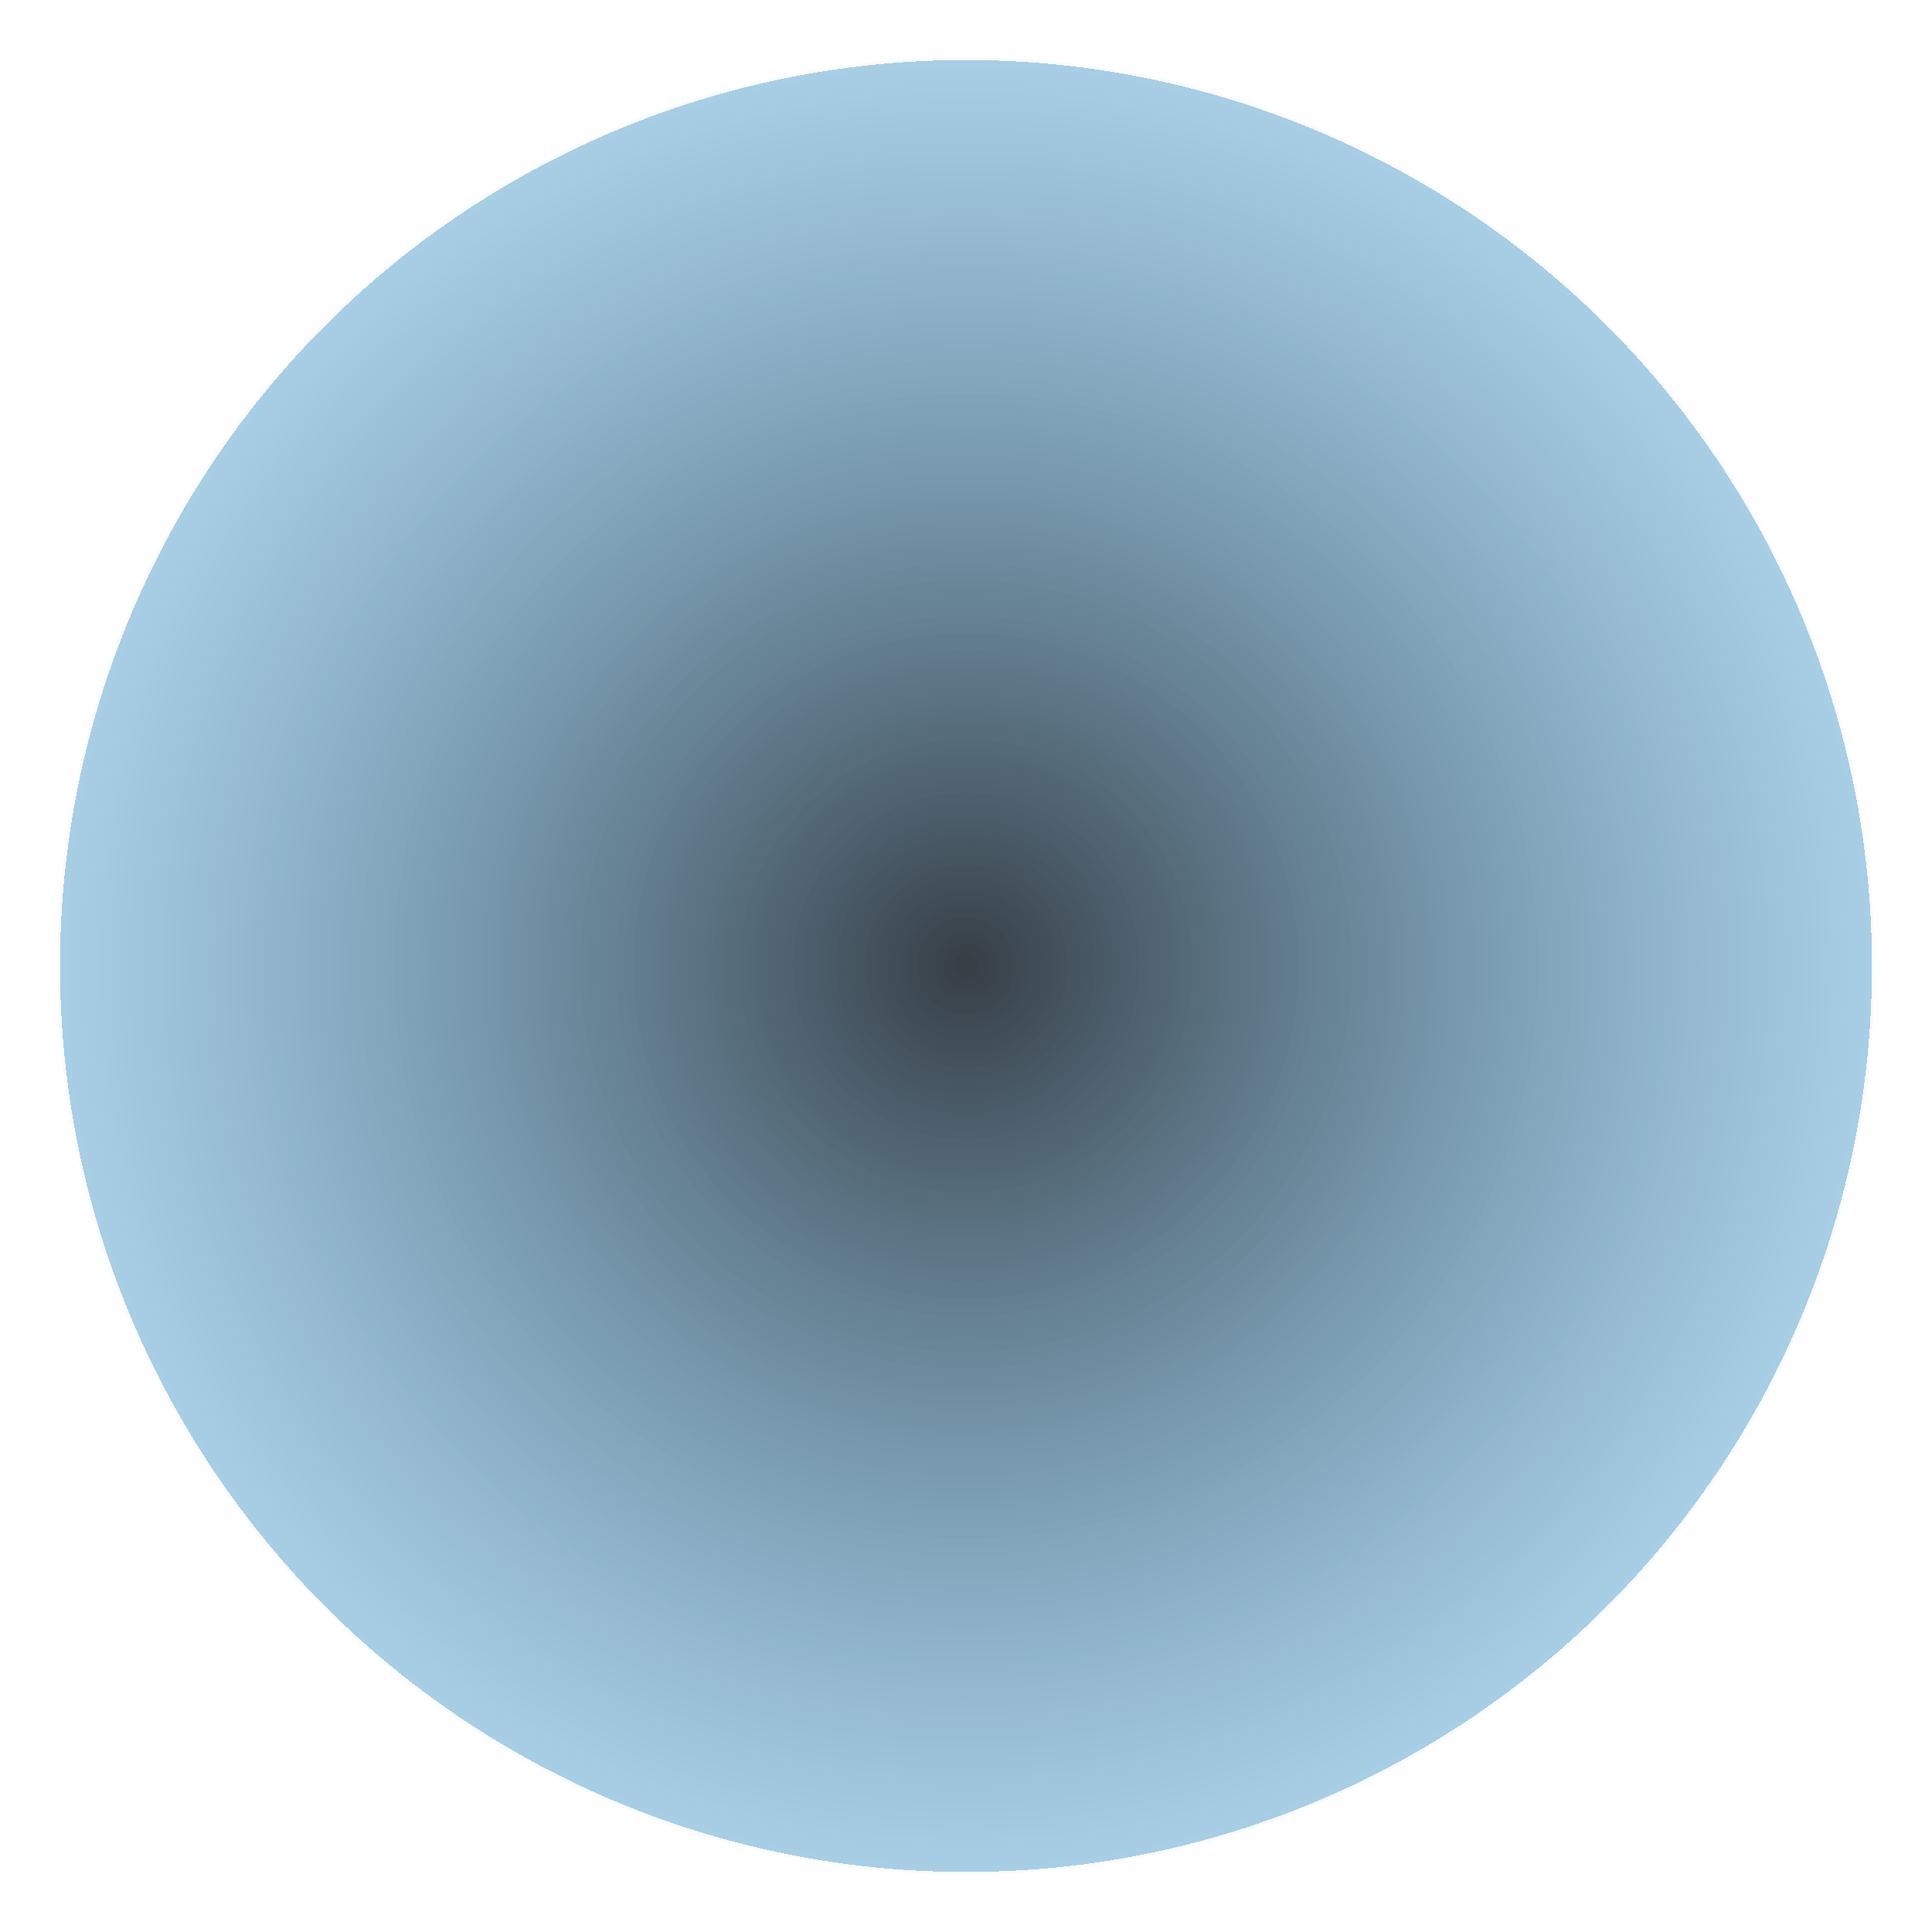 <svg width="692" height="692" viewBox="0 0 692 692" fill="none" xmlns="http://www.w3.org/2000/svg">
<g filter="url(#filter0_d_4024_989)">
<circle cx="346" cy="326" r="325" fill="url(#paint0_radial_4024_989)" fill-opacity="0.8" shape-rendering="crispEdges"/>
<circle cx="346" cy="326" r="325" stroke="#F9FBFC" shape-rendering="crispEdges"/>
</g>
<defs>
<filter id="filter0_d_4024_989" x="0.5" y="0.5" width="691" height="691" filterUnits="userSpaceOnUse" color-interpolation-filters="sRGB">
<feFlood flood-opacity="0" result="BackgroundImageFix"/>
<feColorMatrix in="SourceAlpha" type="matrix" values="0 0 0 0 0 0 0 0 0 0 0 0 0 0 0 0 0 0 127 0" result="hardAlpha"/>
<feOffset dy="20"/>
<feGaussianBlur stdDeviation="10"/>
<feComposite in2="hardAlpha" operator="out"/>
<feColorMatrix type="matrix" values="0 0 0 0 0.088 0 0 0 0 0.151 0 0 0 0 0.214 0 0 0 0.5 0"/>
<feBlend mode="normal" in2="BackgroundImageFix" result="effect1_dropShadow_4024_989"/>
<feBlend mode="normal" in="SourceGraphic" in2="effect1_dropShadow_4024_989" result="shape"/>
</filter>
<radialGradient id="paint0_radial_4024_989" cx="0" cy="0" r="1" gradientUnits="userSpaceOnUse" gradientTransform="translate(346 326) rotate(90) scale(325)">
<stop stop-color="#040E17"/>
<stop offset="1" stop-color="#2584BE" stop-opacity="0.5"/>
</radialGradient>
</defs>
</svg>

